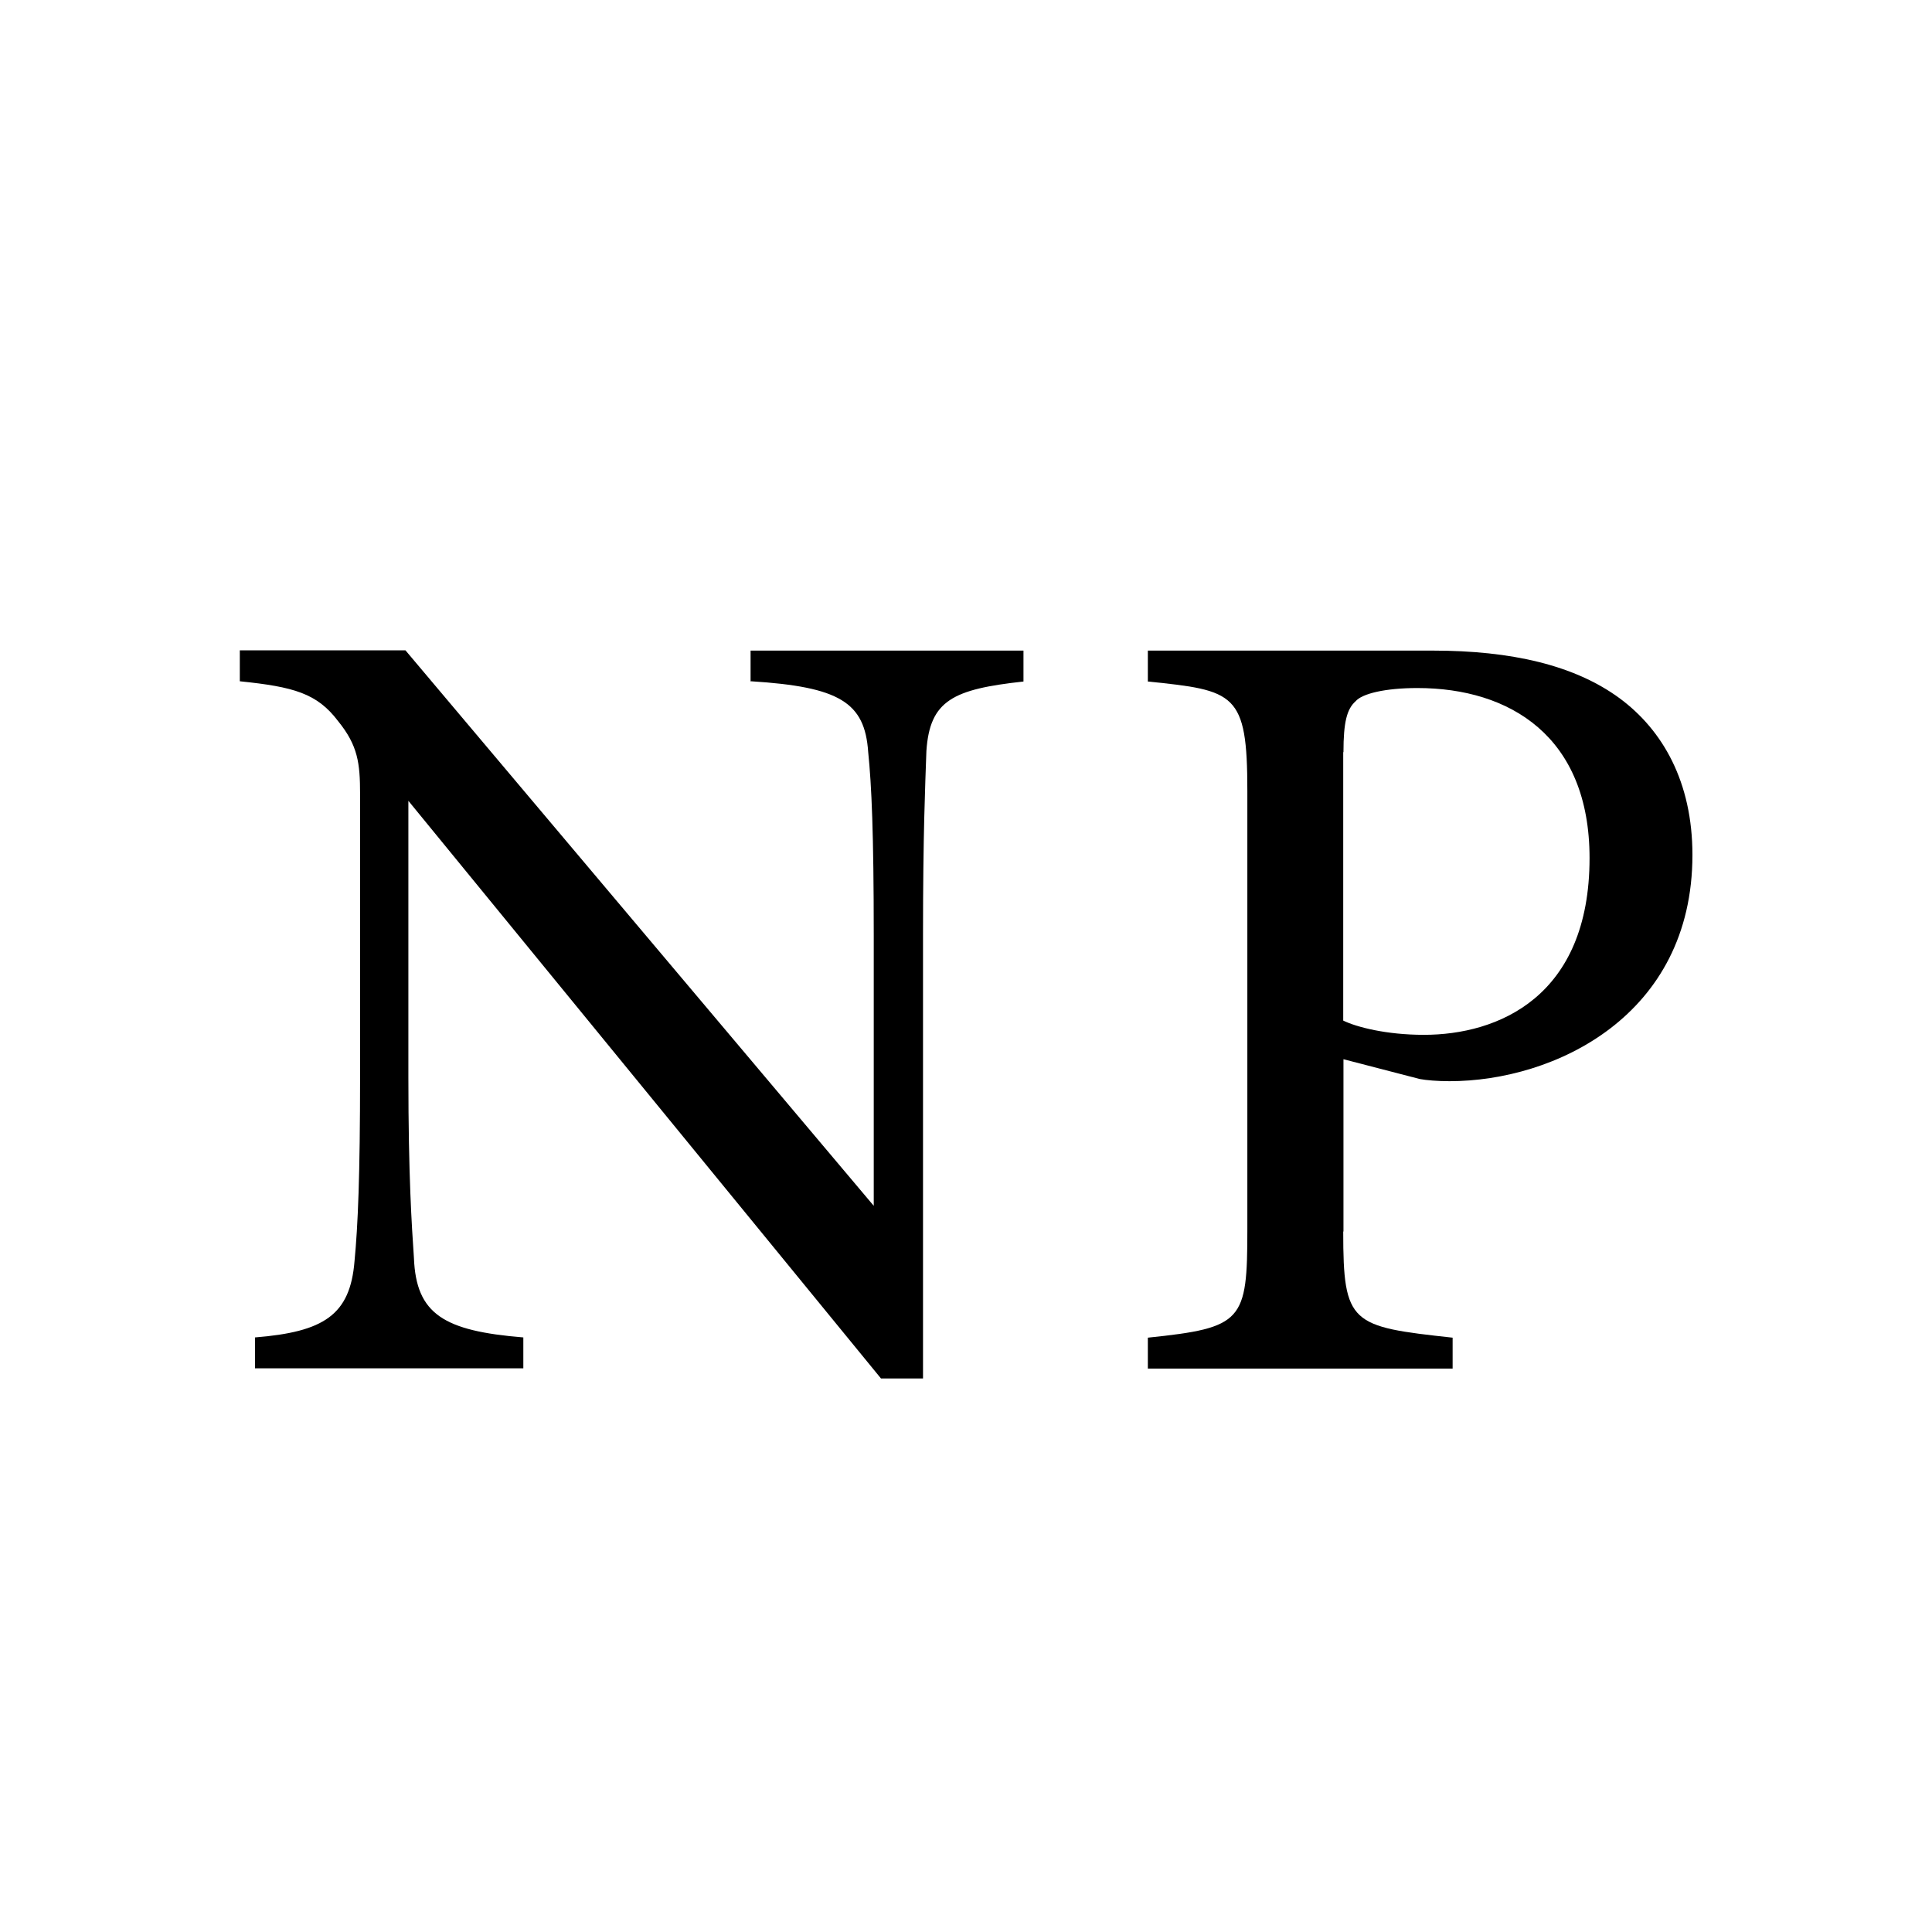 <?xml version="1.0" encoding="UTF-8"?>
<svg id="logos" xmlns="http://www.w3.org/2000/svg" viewBox="0 0 80 80">
  <defs>
    <style>
      .cls-1 {
        fill: #fff;
      }
    </style>
  </defs>
  <rect class="cls-1" width="80" height="80"/>
  <path d="M31.1,28.21c3.66.23,4.71.87,4.85,2.93.14,1.37.23,3.34.23,7.59v11.2l-19.39-23h-6.86v1.28c2.24.23,3.2.5,4.07,1.65.82,1.01.91,1.74.91,3.02v11.66c0,4.16-.09,6.22-.23,7.68-.18,2.24-1.28,2.93-4.12,3.16v1.28h11.11v-1.28c-3.29-.27-4.44-.96-4.53-3.29-.09-1.33-.23-3.38-.23-7.5v-11.43l19.57,23.92h1.74v-18.34c0-4.25.09-6.17.14-7.64.14-2.1,1.1-2.56,4.02-2.88v-1.28h-11.3v1.28Z"/>
  <path d="M55.63,50.99v-7.13l3.16.82c.27.05.73.09,1.23.09,4.34,0,10.06-2.7,10.06-9.37,0-3.02-1.23-5.17-3.02-6.49-1.87-1.37-4.48-1.97-7.73-1.97h-11.8v1.28c3.61.37,4.12.46,4.12,4.53v18.16c0,3.8-.18,4.07-4.12,4.48v1.28h12.62v-1.28c-4.21-.46-4.53-.55-4.53-4.39ZM55.63,31.14c0-1.23.14-1.78.5-2.1.27-.32,1.23-.55,2.56-.55,3.84,0,7.13,2.01,7.13,7.04,0,5.76-3.8,7.32-6.86,7.32-1.55,0-2.79-.32-3.34-.59v-11.11Z"/>
</svg>